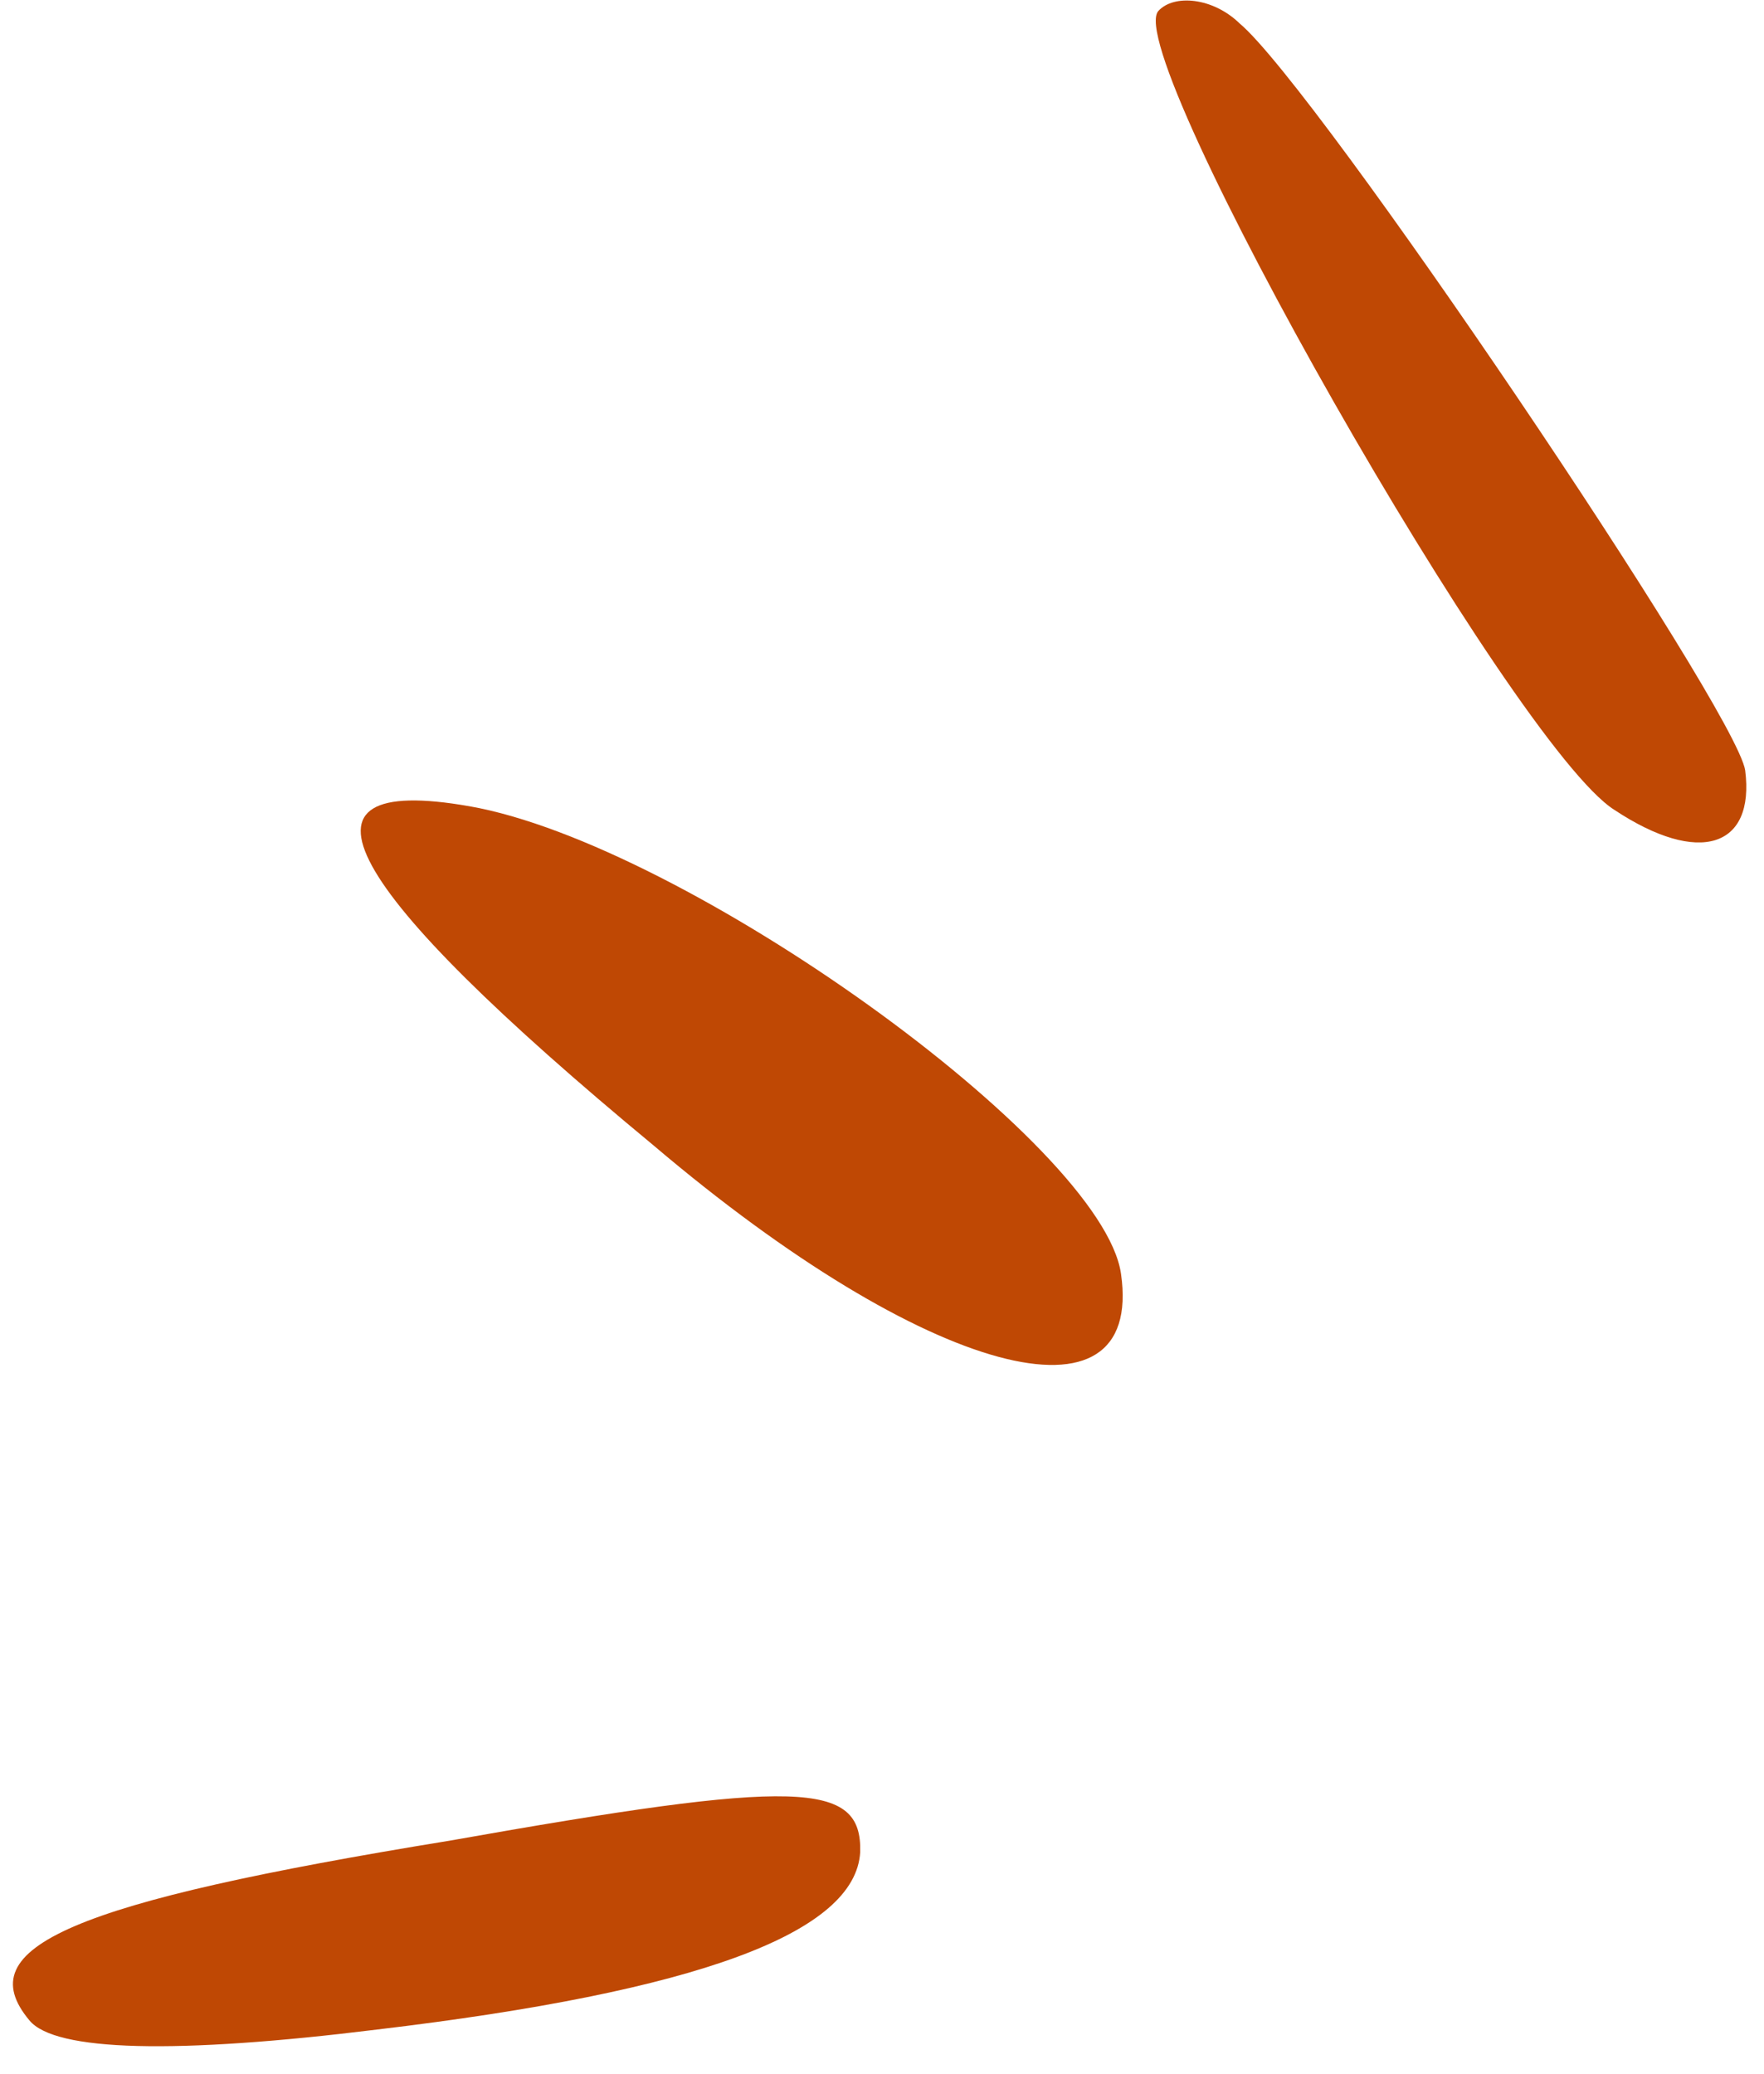 <svg xmlns="http://www.w3.org/2000/svg" width="57" height="67" viewBox="0 0 57 67" fill="none"><path d="M27.796 59.836C27.853 57.537 25.815 57.469 14.527 59.471C2.299 61.462 -1.03 62.911 0.951 65.277C1.777 66.285 5.695 66.376 12.182 65.573C22.565 64.341 27.648 62.451 27.796 59.836Z" fill="#BF4804"></path><path d="M36.223 41.156C35.624 36.955 22.107 27.261 15.167 26.049C8.963 24.961 11 28.63 21.12 37.009C29.951 44.506 36.97 46.341 36.223 41.156Z" fill="#BF4804"></path><path d="M56.392 24.89C56.099 22.92 42.549 2.844 40.059 0.76C39.187 -0.089 37.93 -0.191 37.432 0.352C36.187 1.711 48.898 24.119 52.169 26.169C54.909 27.981 56.709 27.381 56.392 24.89Z" fill="#BF4804"></path></svg>